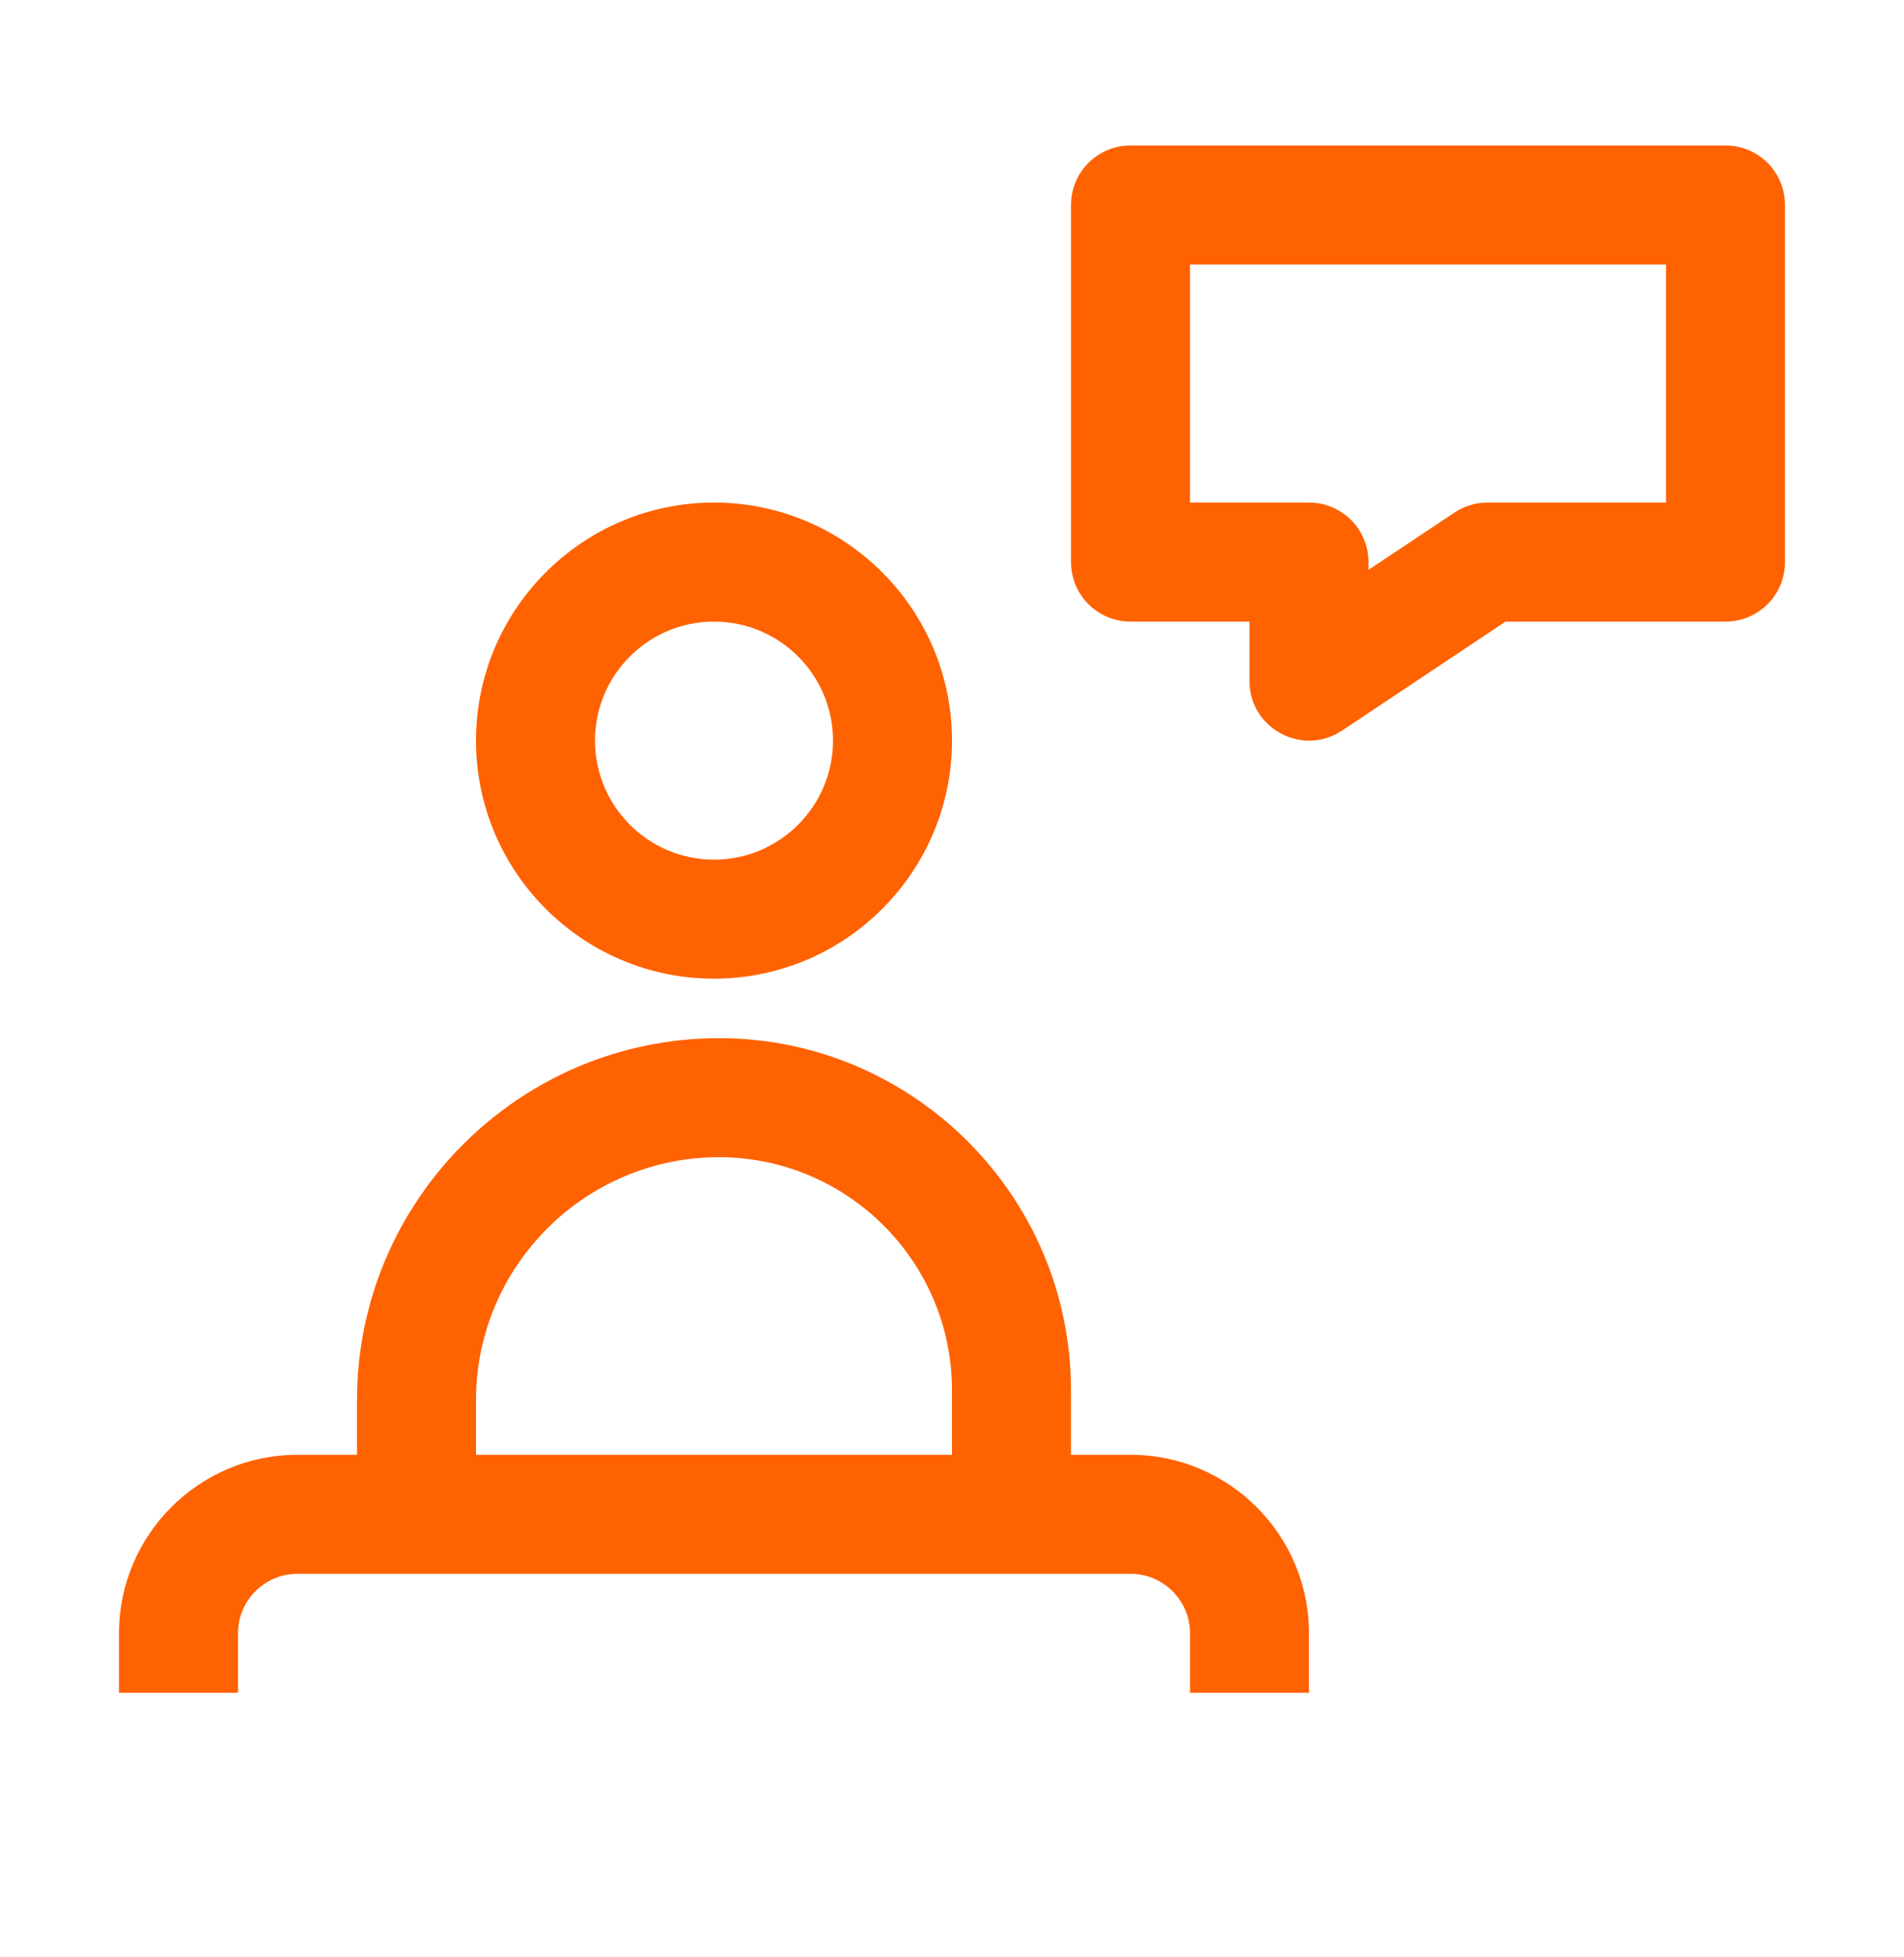 <svg width="36" height="37" viewBox="0 0 36 37" fill="none" xmlns="http://www.w3.org/2000/svg">
<path d="M13.595 19.625C17.264 19.625 20.25 22.611 20.25 26.28V27.5H21.375C23.236 27.5 24.75 29.014 24.75 30.875V32H22.5V30.875C22.5 30.254 21.996 29.75 21.375 29.75H5.625C5.004 29.75 4.5 30.254 4.5 30.875V32H2.25V30.875C2.25 29.014 3.764 27.5 5.625 27.5H6.75V26.47C6.75 22.696 9.82 19.625 13.595 19.625ZM13.595 21.875C11.061 21.875 9 23.936 9 26.47V27.5H18V26.28C18 23.852 16.023 21.875 13.595 21.875ZM13.5 9.5C15.982 9.5 18 11.518 18 14C18 16.482 15.982 18.5 13.5 18.5C11.018 18.5 9 16.482 9 14C9 11.518 11.018 9.5 13.5 9.5ZM13.5 11.75C12.259 11.75 11.25 12.759 11.25 14C11.25 15.241 12.259 16.25 13.5 16.25C14.741 16.25 15.75 15.241 15.75 14C15.75 12.759 14.741 11.75 13.5 11.75ZM32.625 2.75C33.247 2.75 33.75 3.254 33.75 3.875V10.625C33.75 11.246 33.247 11.75 32.625 11.75H28.466L25.374 13.811C24.631 14.307 23.625 13.775 23.625 12.875V11.75H21.375C20.753 11.75 20.25 11.246 20.25 10.625V3.875C20.25 3.254 20.753 2.75 21.375 2.75H32.625ZM31.5 5H22.5V9.5H24.75C25.372 9.5 25.875 10.004 25.875 10.625V10.772L27.501 9.689C27.685 9.566 27.903 9.5 28.125 9.5H31.5V5Z" fill="#FF6200"/>
</svg>
